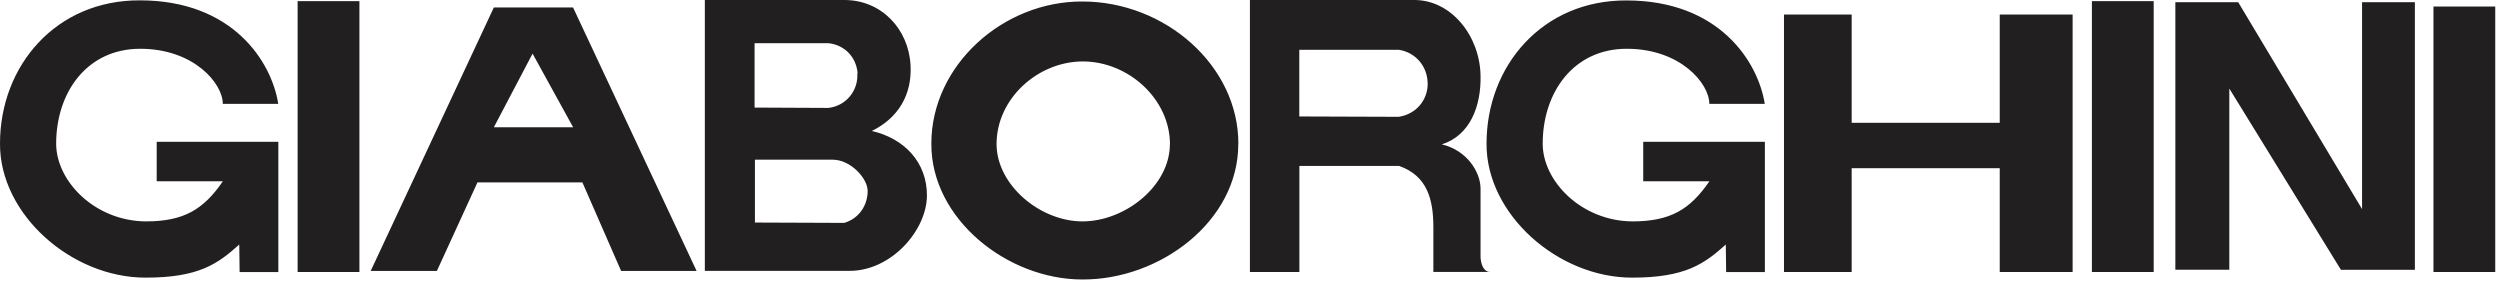 <?xml version="1.0" encoding="UTF-8"?>
<svg xmlns="http://www.w3.org/2000/svg" width="284" height="32" viewBox="0 0 284 32" fill="none">
  <g clip-path="url(#clip0_2637_86)">
    <path d="M283.46 0.74H276.44V30.9H283.46V0.74ZM274.33 30.65V0.25H268.33V23.75L254.26 0.25H247.12V30.64H253.25V10.06L265.93 30.65H274.34H274.33ZM244.66 0.13H237.64V30.9H244.66V0.13ZM235.45 30.9V1.65H227.17V13.95H210.35V1.65H202.66V30.9H210.35V19.11H227.17V30.9H235.45ZM200.49 30.9V16.11H186.67V20.59H194.19C191.99 23.8 189.75 25.15 185.44 25.15C179.65 25.11 175.25 20.59 175.25 16.32C175.25 10.53 178.72 5.54 184.8 5.54C190.88 5.54 194.18 9.47 194.18 11.8H200.48C199.72 7.02 195.32 0.05 184.76 0.05C175.25 0.01 168.87 7.45 168.87 16.32C168.83 24.35 176.99 31.54 185.4 31.54C191.53 31.54 193.64 29.93 196.05 27.78L196.09 30.91H200.49V30.9ZM162.19 9.47C162.19 11.41 160.84 12.98 158.89 13.27L147.6 13.23V5.66H158.93C160.83 5.96 162.18 7.56 162.18 9.51V9.47H162.19ZM169.33 30.9C168.19 30.9 168.19 29.17 168.19 29.17V21.43C168.19 19.57 166.67 17.08 163.79 16.4C167 15.39 168.27 12.05 168.19 8.58C168.11 4.1 164.89 0 160.67 0H141.99V30.9H147.61V18.85H158.94C162.19 19.99 162.83 22.74 162.83 25.82V30.89H169.34L169.33 30.9ZM132.9 16.36C132.9 21.14 127.79 25.15 122.97 25.15C118.15 25.15 113.21 21.01 113.21 16.36C113.21 11.2 117.9 6.98 123.02 6.98C128.14 6.98 132.91 11.21 132.91 16.41V16.37L132.9 16.36ZM140.68 16.32C140.68 7.44 132.35 0.17 122.96 0.17C113.96 0.13 105.8 7.4 105.8 16.32C105.76 24.86 114.42 31.75 122.96 31.75C131.75 31.79 140.67 25.16 140.67 16.36V16.32H140.68ZM98.57 21.64C98.57 23.33 97.6 24.81 95.91 25.32L85.76 25.28V18.14H94.59C96.66 18.14 98.56 20.3 98.56 21.65M97.39 8.33C97.52 10.32 96.08 12.05 94.09 12.26L85.72 12.22V4.91H94.13C95.99 5.12 97.3 6.52 97.43 8.38L97.39 8.34V8.33ZM105.3 22.19C105.3 18.43 102.72 15.72 99.04 14.88C102.04 13.4 103.61 10.78 103.44 7.44C103.23 3.3 100.14 0 95.92 0H80.07V30.77H96.51C101.29 30.77 105.3 26.12 105.3 22.19ZM65.1 14.46H56.1L60.5 6.09L65.11 14.46H65.1ZM79.13 30.77L65.1 0.85H56.1L42.11 30.78H49.63L54.24 20.72H66.16L70.56 30.78H79.14L79.13 30.77ZM40.83 0.13H33.81V30.9H40.83V0.13ZM31.62 30.9V16.11H17.8V20.59H25.32C23.12 23.8 20.88 25.15 16.57 25.15C10.78 25.11 6.38 20.59 6.38 16.32C6.38 10.53 9.85 5.54 15.93 5.54C22.01 5.54 25.31 9.47 25.31 11.8H31.61C30.86 7.02 26.46 0.04 15.89 0.04C6.38 0 0 7.44 0 16.32C-0.04 24.35 8.12 31.54 16.53 31.54C22.66 31.54 24.77 29.93 27.18 27.78L27.22 30.91H31.62V30.9Z" fill="#221F20"></path>
  </g>
  <defs>
    <clipPath id="clip0_2637_86">
      <rect width="283.46" height="31.75" fill="white"></rect>
    </clipPath>
  </defs>
</svg>
